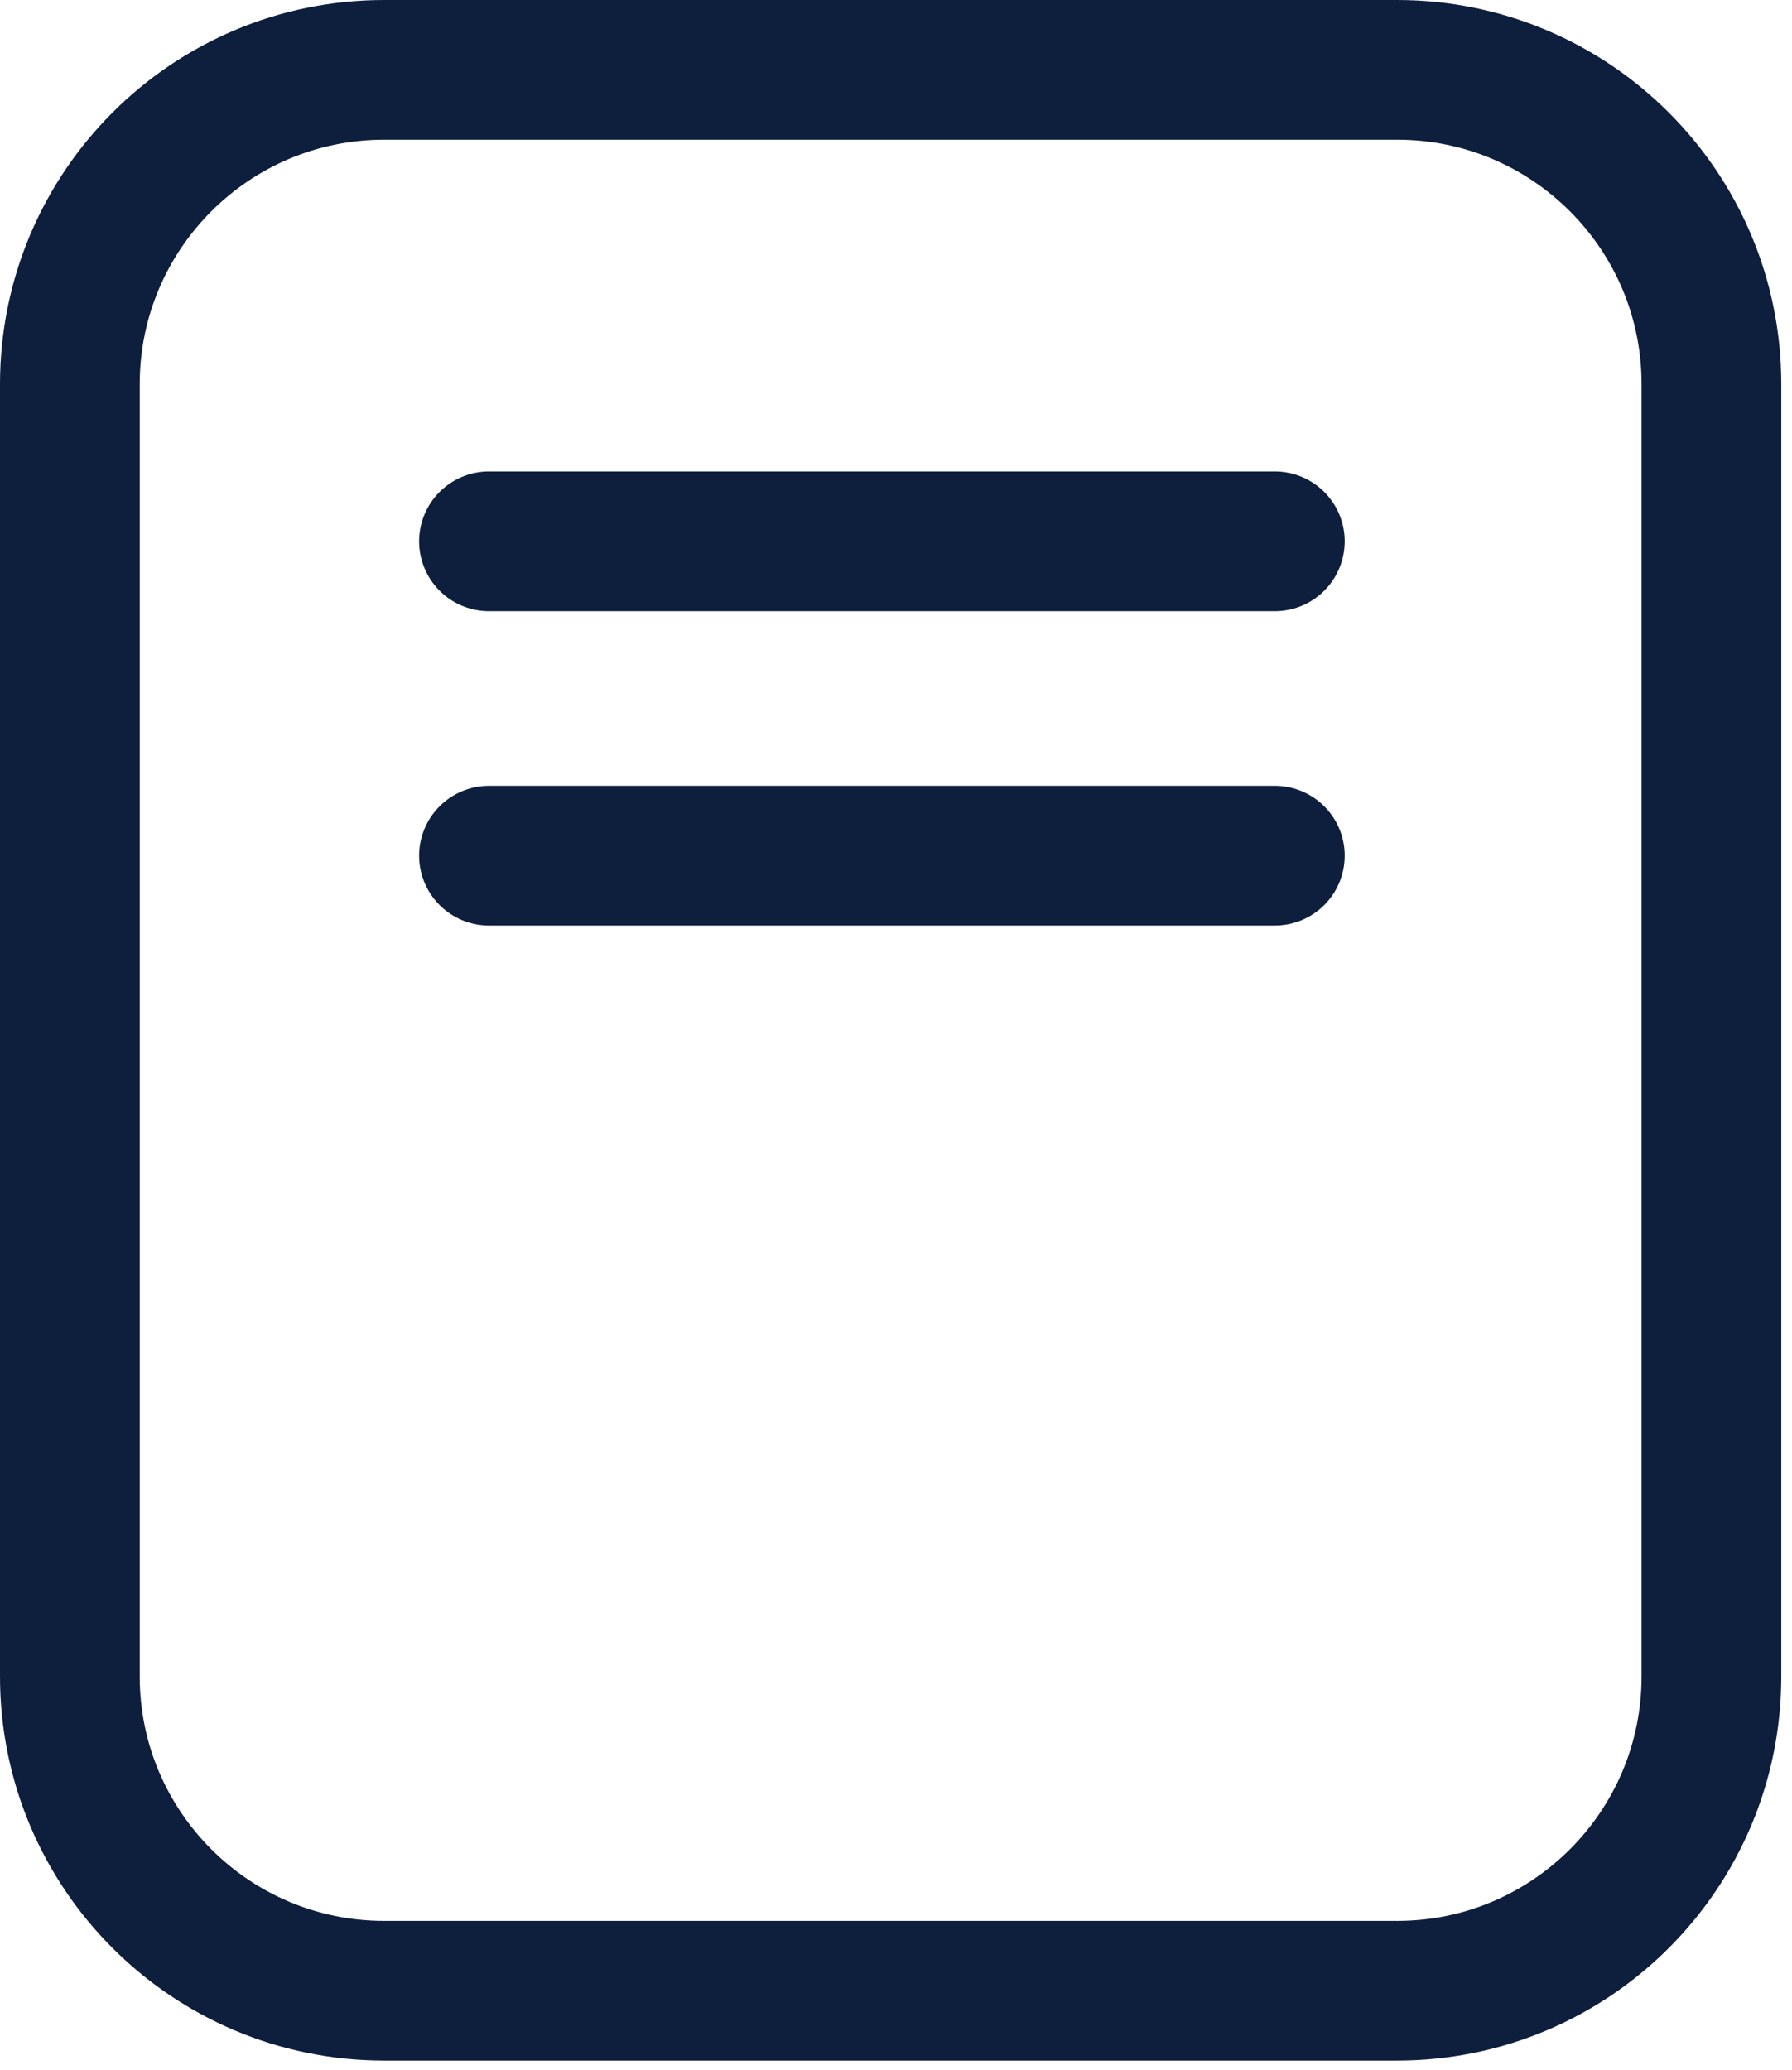 <svg width="116" height="134" viewBox="0 0 116 134" fill="none" xmlns="http://www.w3.org/2000/svg">
<path d="M4.522 108.523V24.87C4.522 13.632 13.632 4.522 24.87 4.522H90.436C101.674 4.522 110.784 13.632 110.784 24.87V108.523C110.784 119.761 101.674 128.871 90.436 128.871H24.87C13.632 128.871 4.522 119.761 4.522 108.523Z" stroke="#0E1E3D" stroke-width="9.044"/>
<path d="M31.652 35.043H57.087H82.522" stroke="#0E1E3D" stroke-width="9.044" stroke-linecap="round"/>
<path d="M31.652 55.392H57.087H82.522" stroke="#0E1E3D" stroke-width="9.044" stroke-linecap="round"/>
</svg>
